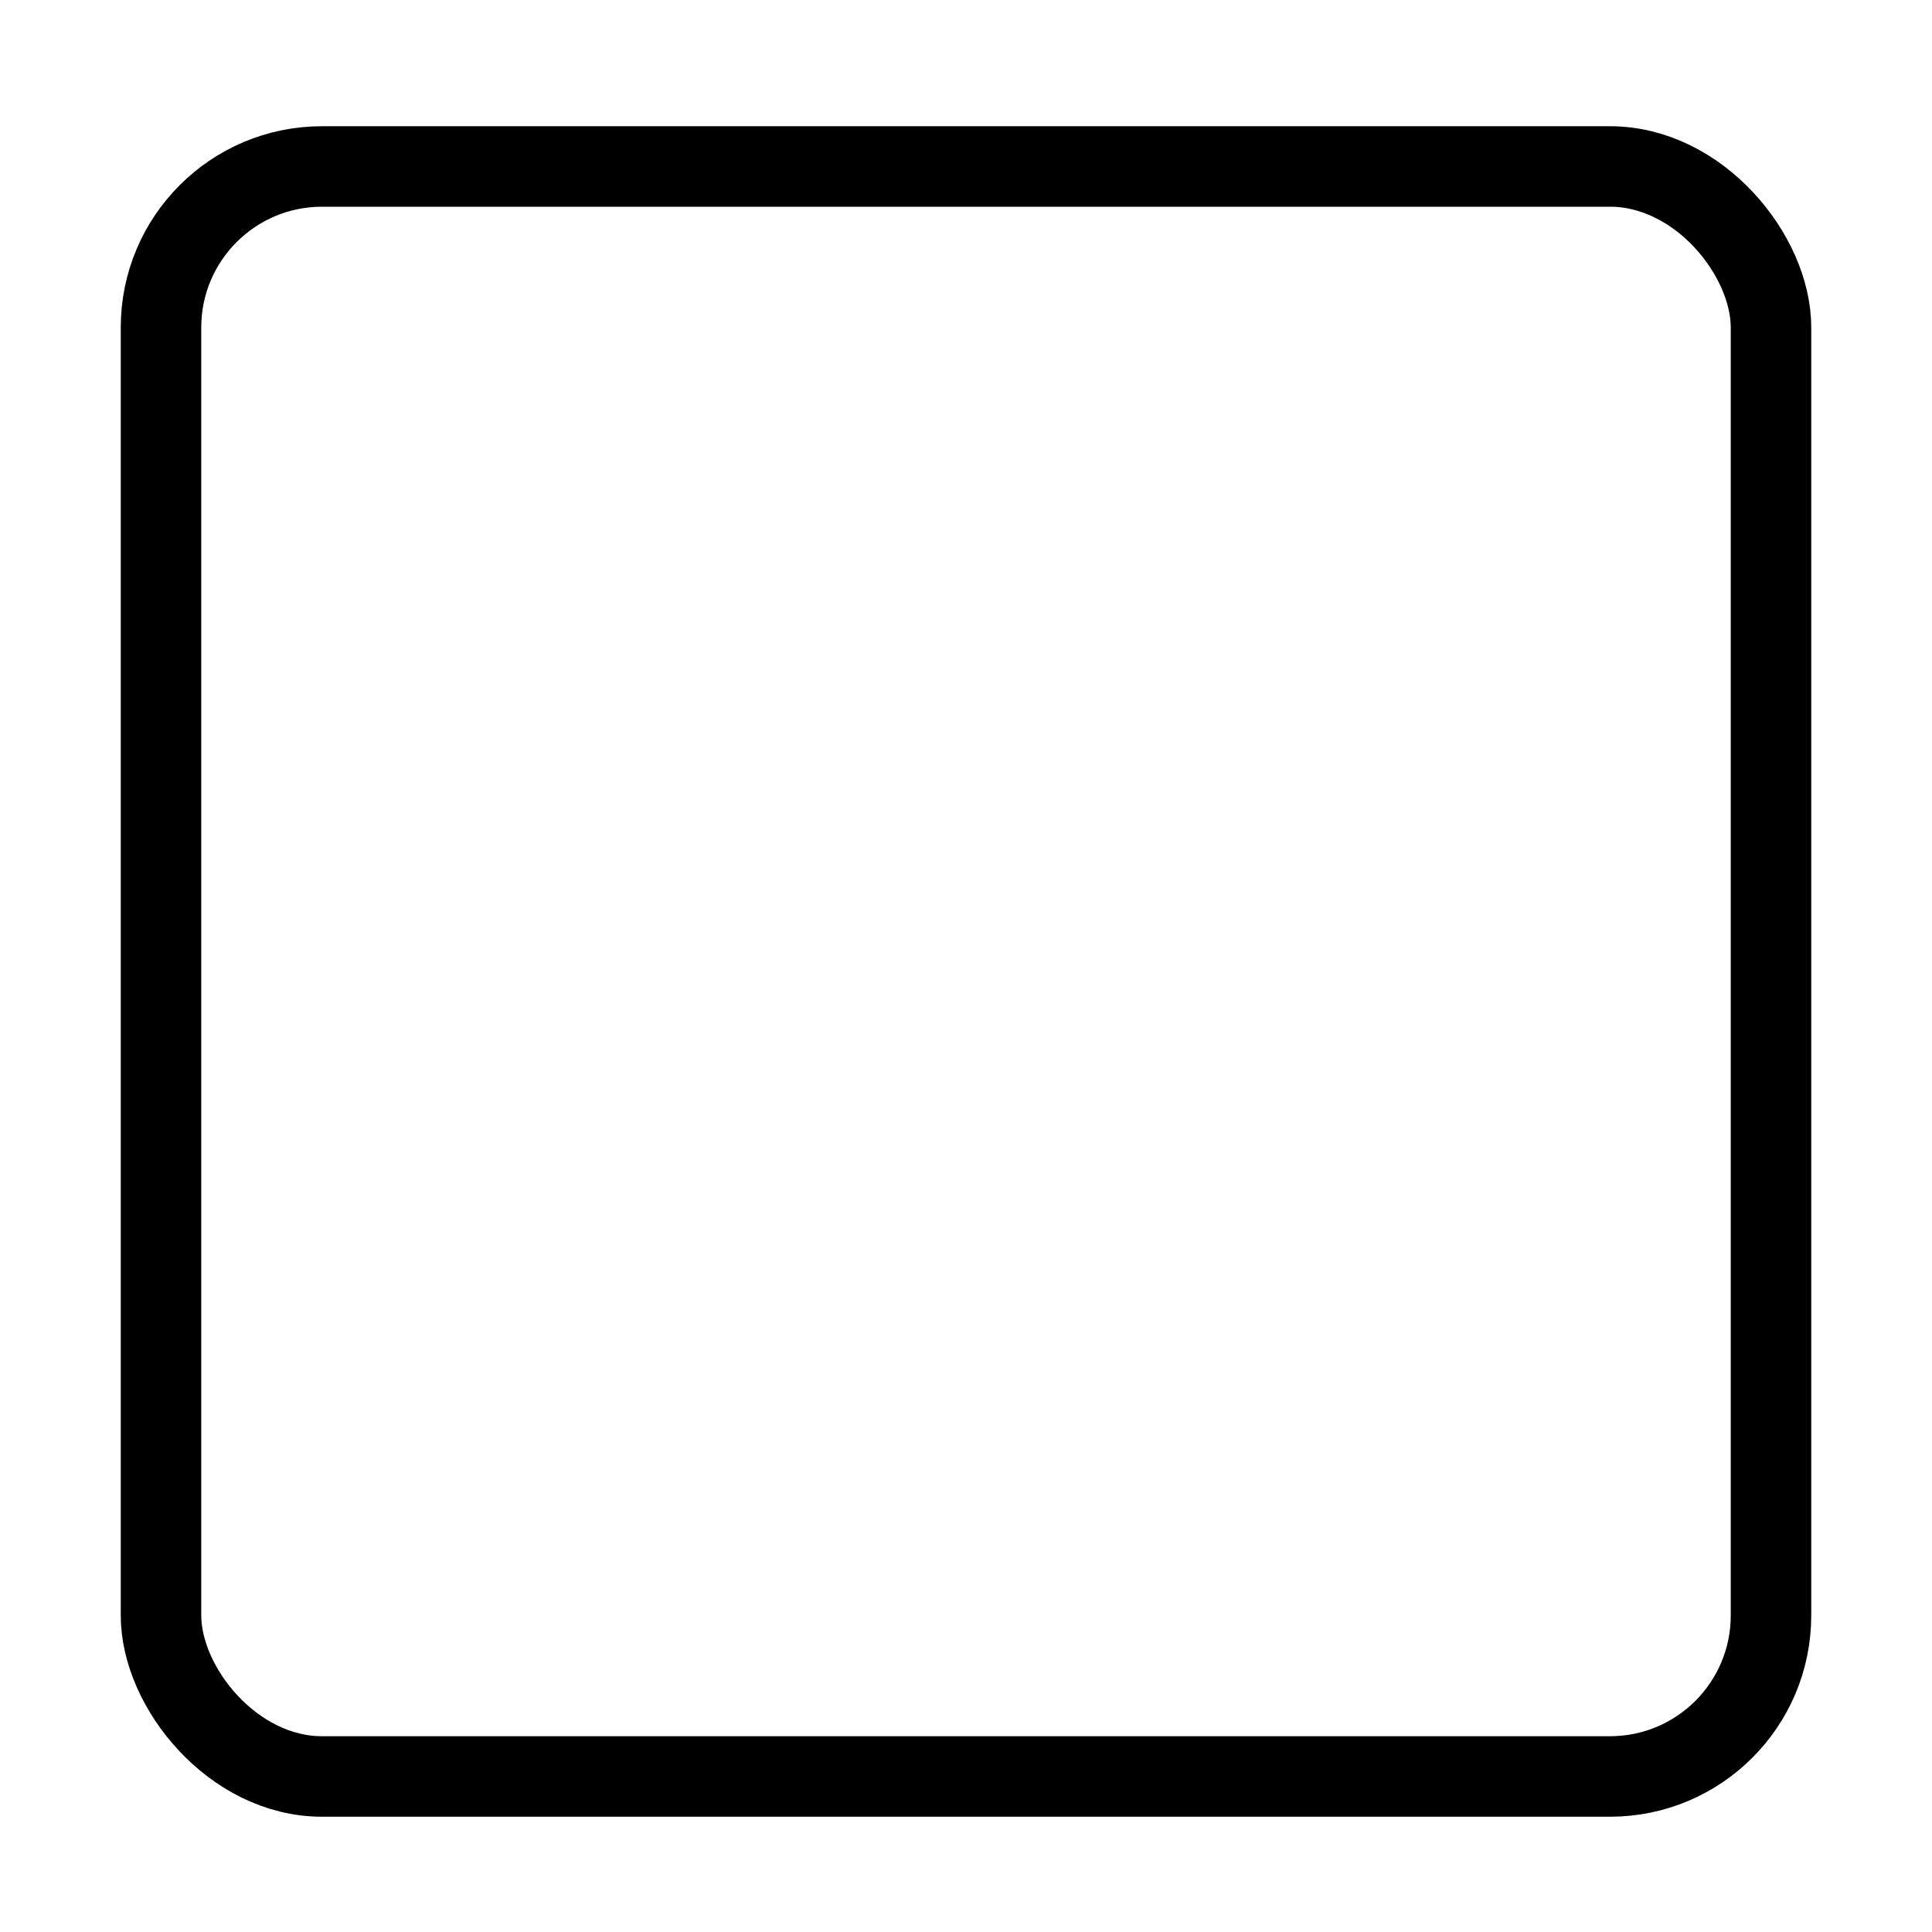 <svg xmlns="http://www.w3.org/2000/svg" viewBox="0 0 24 24"><g transform="matrix(1,0,0,1,0,0)"><defs><style>.a{fill:none;stroke:#000000;stroke-linecap:round;stroke-linejoin:round;}</style></defs><title>sign-badge-rectangular-round</title><rect class="a" x="2" y="2.068" width="20" height="20" rx="2" ry="2"></rect></g></svg>